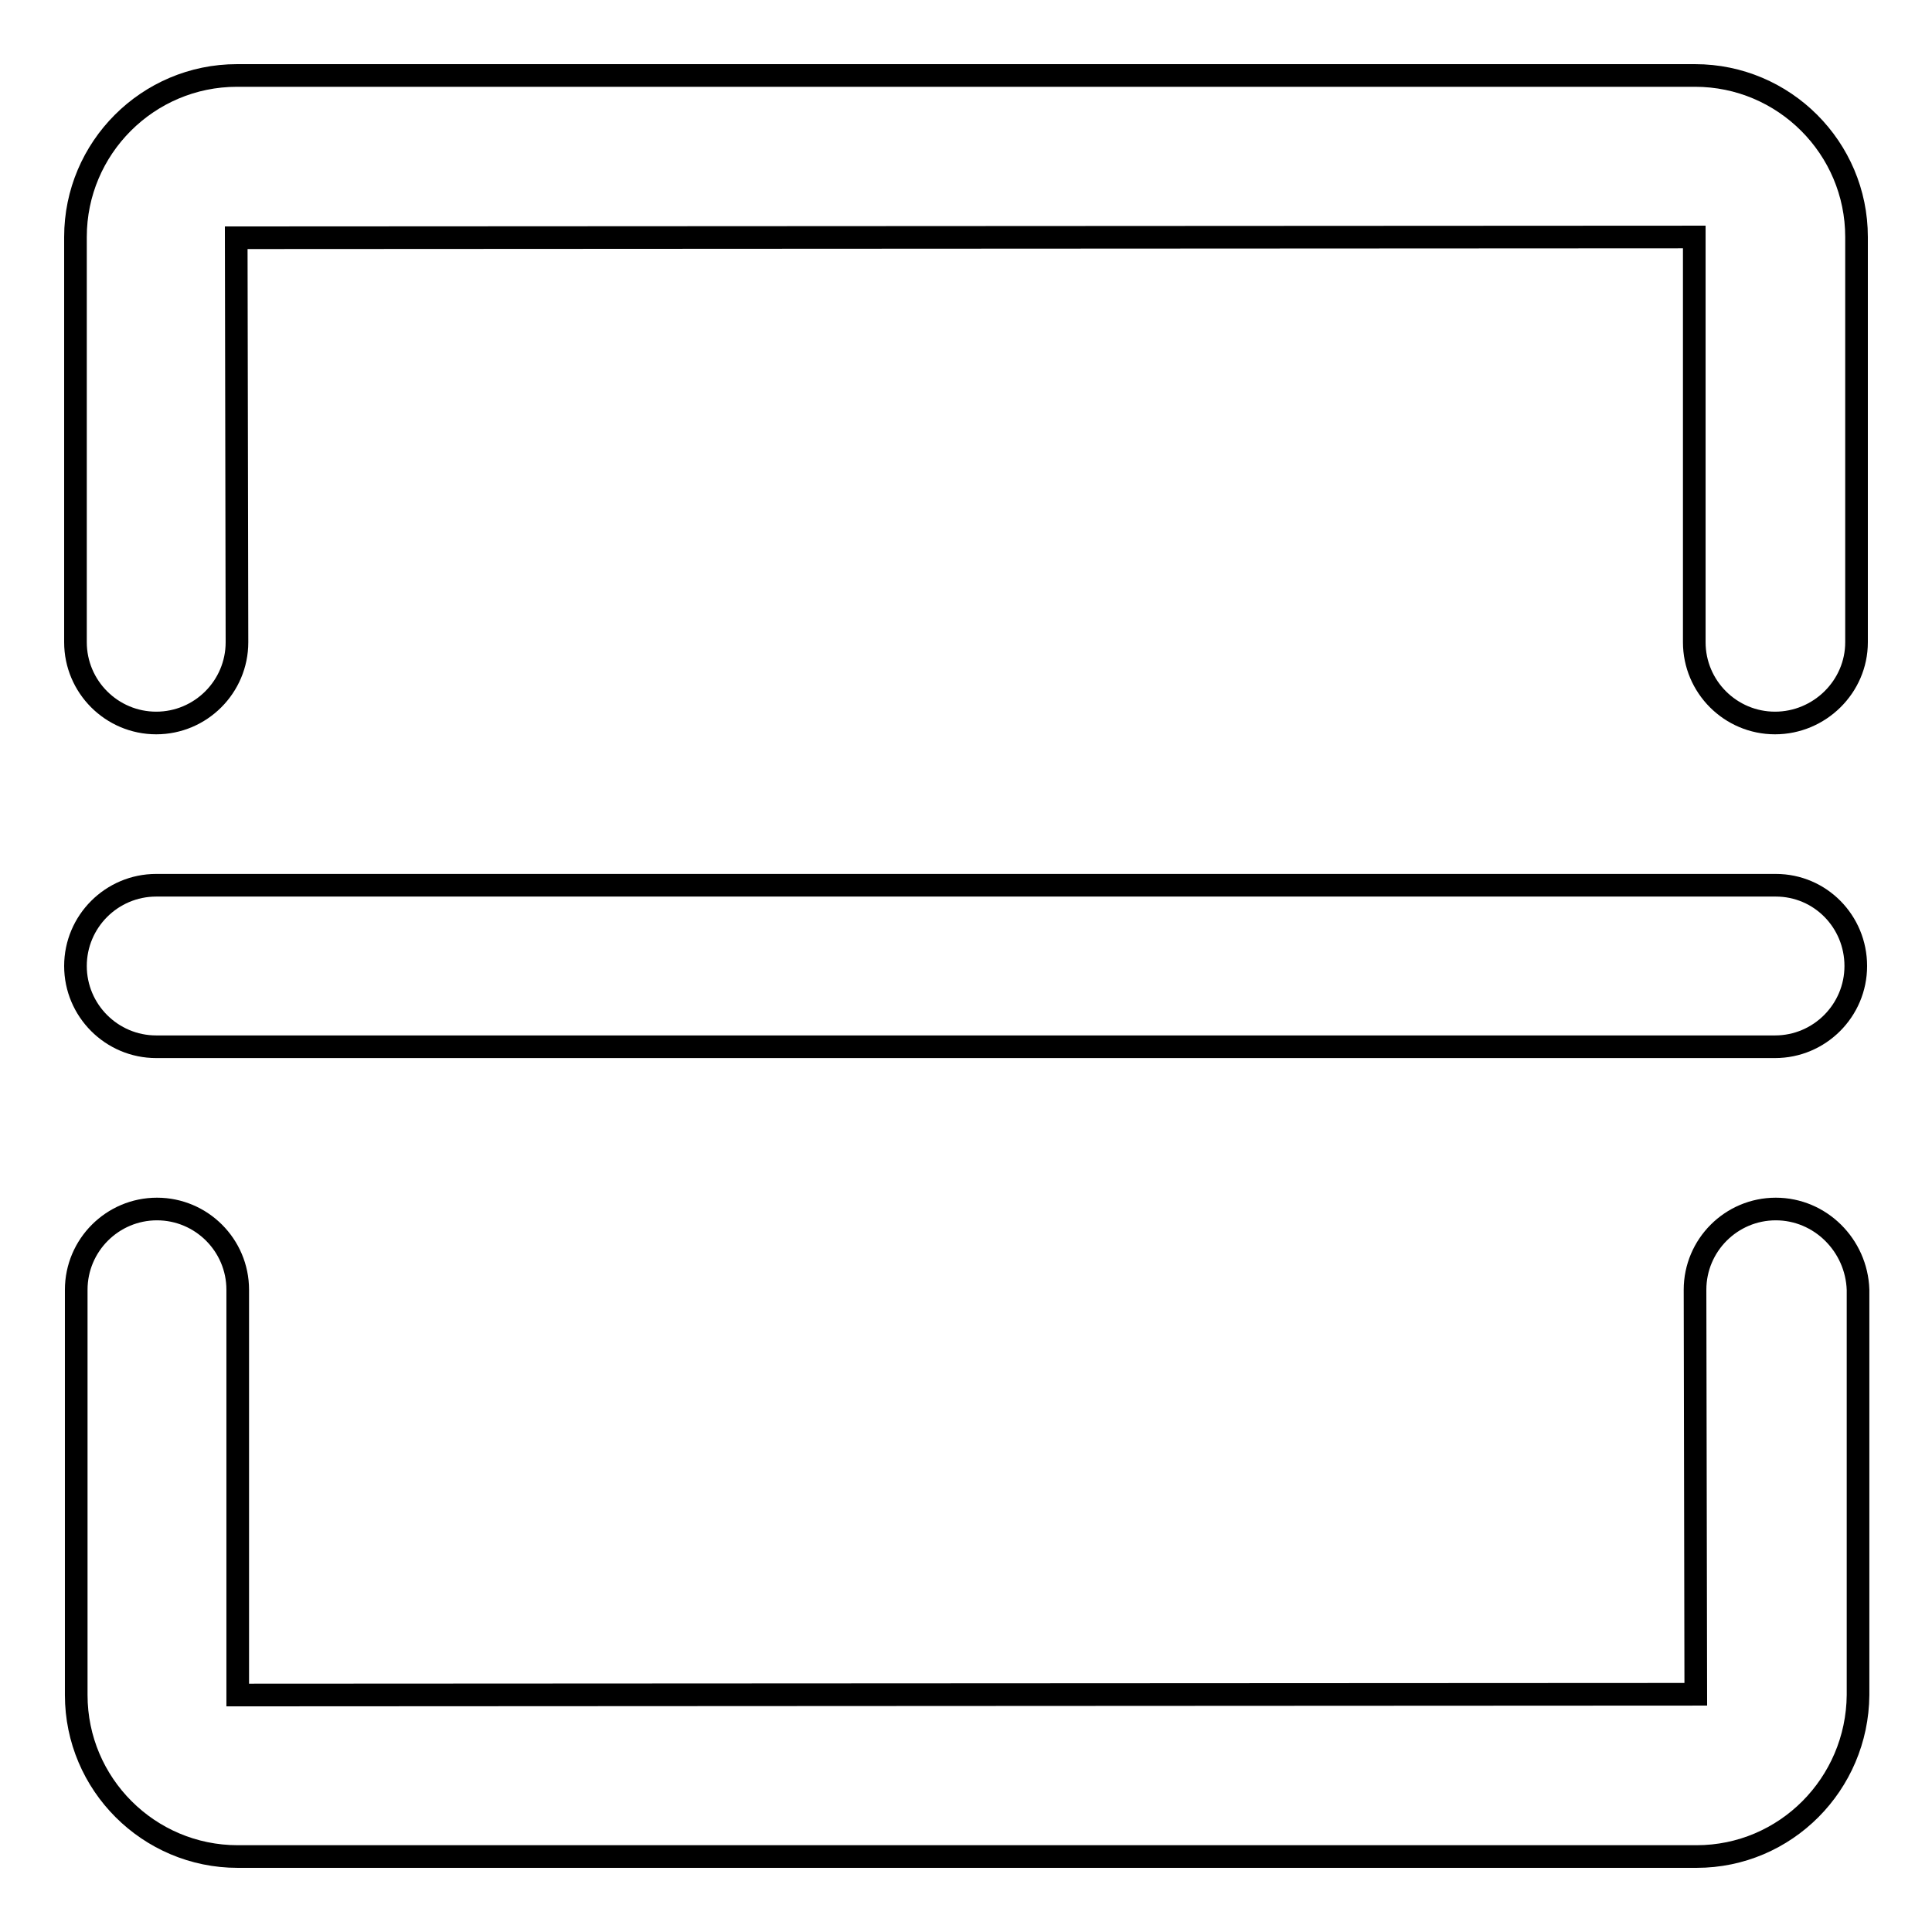 <?xml version="1.0" encoding="utf-8"?>
<!-- Svg Vector Icons : http://www.onlinewebfonts.com/icon -->
<!DOCTYPE svg PUBLIC "-//W3C//DTD SVG 1.1//EN" "http://www.w3.org/Graphics/SVG/1.1/DTD/svg11.dtd">
<svg version="1.1" xmlns="http://www.w3.org/2000/svg" xmlns:xlink="http://www.w3.org/1999/xlink" x="0px" y="0px" viewBox="0 0 256 256" enable-background="new 0 0 256 256" xml:space="preserve">
<g> <path stroke-width="3" fill-opacity="0" stroke="#000000"  d="M235.3,117.3H20.7c-5.9,0-10.7,4.8-10.7,10.7s4.8,10.7,10.7,10.7h214.5c5.9,0,10.7-4.8,10.7-10.7 S241.2,117.3,235.3,117.3 M224.6,10H31.4C19.6,10,10,19.6,10,31.4v53.7c0,5.9,4.8,10.7,10.7,10.7c5.9,0,10.7-4.8,10.7-10.7 l-0.1-53.6l193.2-0.1v53.7c0,5.9,4.8,10.7,10.7,10.7S246,91,246,85.1V31.4C246,19.6,236.4,10,224.6,10 M235.3,160.2 c-5.9,0-10.7,4.8-10.7,10.7l0.1,53.6l-193.2,0.1v-53.7c0-5.9-4.8-10.7-10.7-10.7c-5.9,0-10.7,4.8-10.7,10.7v53.7 c0,11.8,9.6,21.4,21.4,21.4h193.3c11.8,0,21.3-9.6,21.4-21.4v-53.7C246,165,241.2,160.2,235.3,160.2"/></g>
</svg>